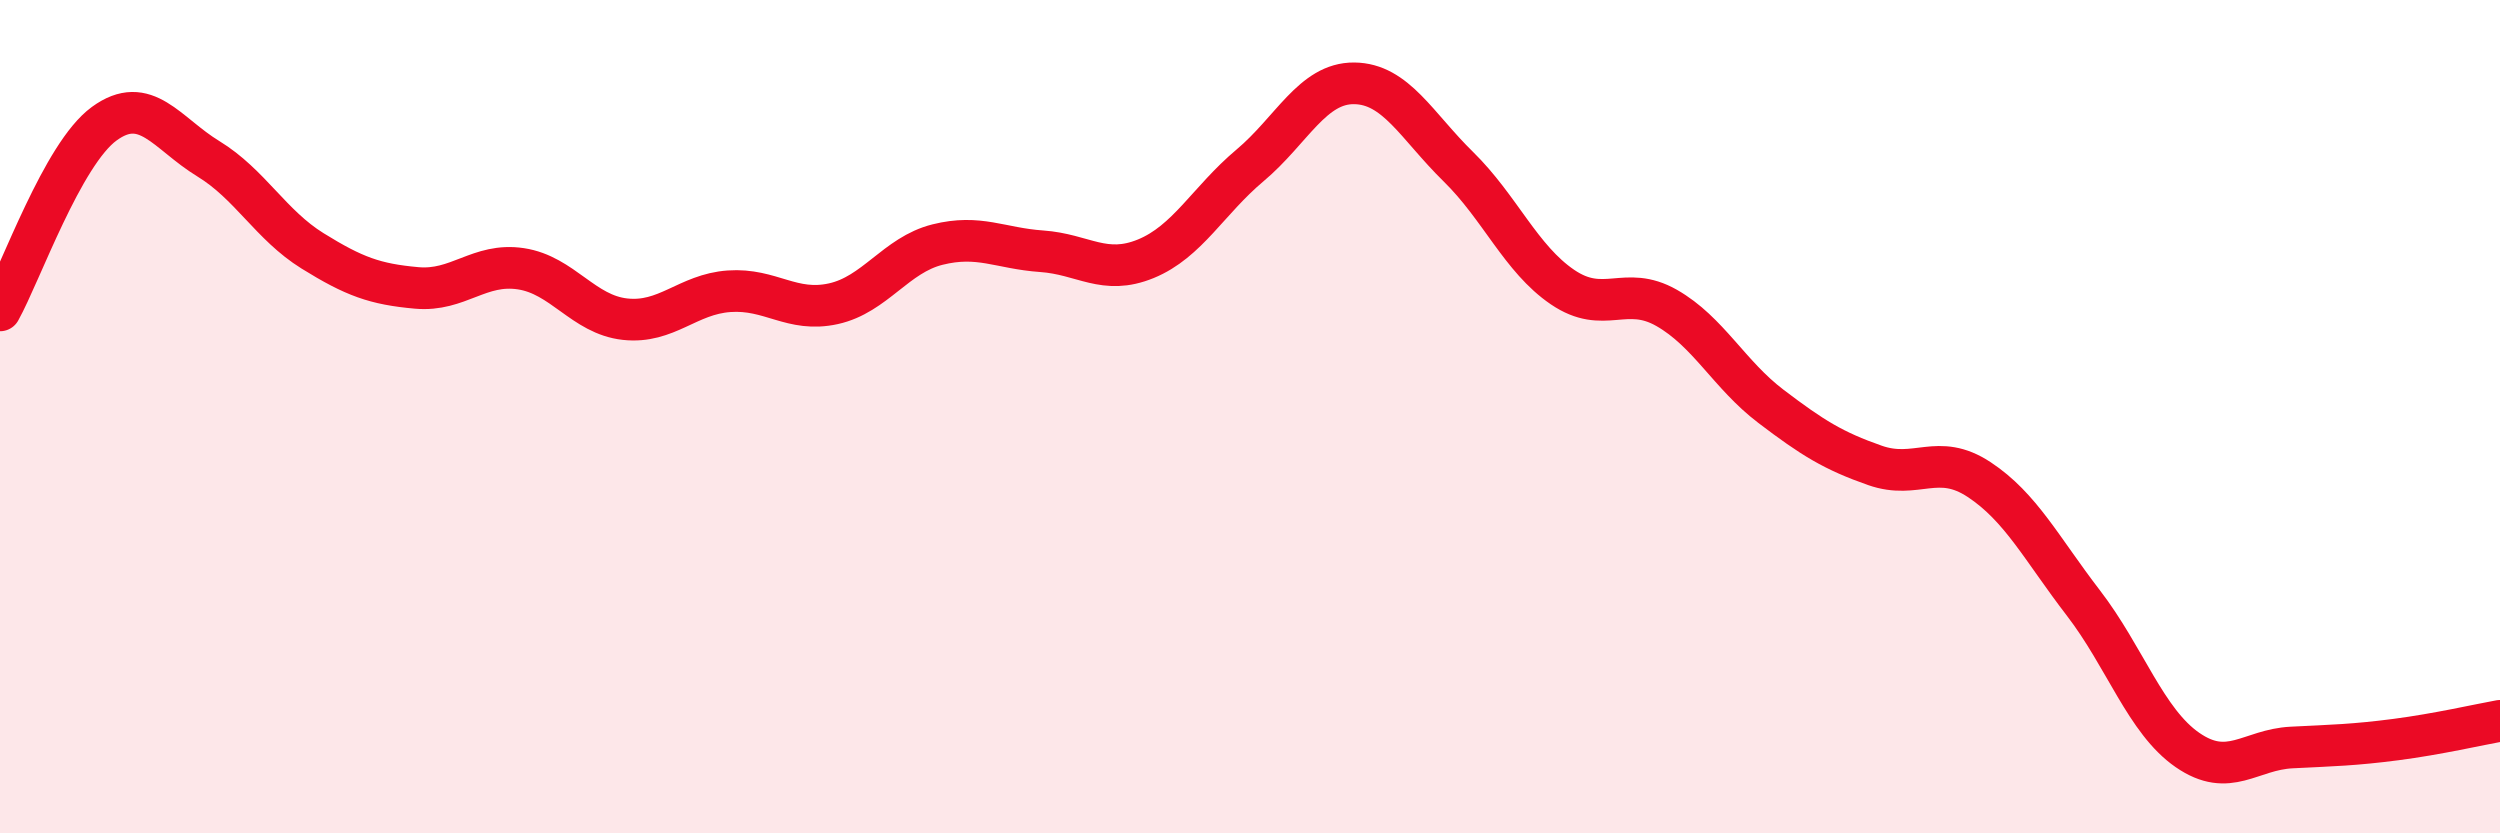 
    <svg width="60" height="20" viewBox="0 0 60 20" xmlns="http://www.w3.org/2000/svg">
      <path
        d="M 0,7.45 C 0.5,6.55 1.5,3.7 2.5,2.97 C 3.5,2.24 4,3.2 5,3.81 C 6,4.42 6.5,5.4 7.5,6.02 C 8.5,6.64 9,6.82 10,6.91 C 11,7 11.5,6.3 12.5,6.45 C 13.5,6.6 14,7.55 15,7.66 C 16,7.77 16.5,7.06 17.5,6.99 C 18.5,6.92 19,7.51 20,7.29 C 21,7.07 21.5,6.12 22.5,5.87 C 23.5,5.62 24,5.96 25,6.03 C 26,6.1 26.5,6.62 27.5,6.21 C 28.5,5.8 29,4.81 30,3.97 C 31,3.13 31.5,1.99 32.5,2 C 33.5,2.01 34,3.02 35,4 C 36,4.98 36.5,6.21 37.5,6.89 C 38.5,7.57 39,6.82 40,7.39 C 41,7.96 41.5,8.99 42.5,9.75 C 43.5,10.51 44,10.82 45,11.17 C 46,11.52 46.5,10.85 47.5,11.51 C 48.5,12.17 49,13.17 50,14.47 C 51,15.77 51.5,17.31 52.5,18 C 53.5,18.69 54,17.99 55,17.94 C 56,17.89 56.5,17.88 57.5,17.75 C 58.5,17.62 59.5,17.39 60,17.3L60 20L0 20Z"
        fill="#EB0A25"
        opacity="0.1"
        stroke-linecap="round"
        stroke-linejoin="round"
      />
      <path
        d="M 0,7.45 C 0.5,6.55 1.5,3.7 2.5,2.97 C 3.5,2.24 4,3.2 5,3.81 C 6,4.42 6.5,5.4 7.5,6.02 C 8.5,6.64 9,6.82 10,6.91 C 11,7 11.5,6.3 12.5,6.45 C 13.5,6.6 14,7.55 15,7.66 C 16,7.77 16.5,7.06 17.5,6.99 C 18.5,6.92 19,7.51 20,7.29 C 21,7.07 21.5,6.12 22.5,5.87 C 23.5,5.62 24,5.96 25,6.03 C 26,6.1 26.5,6.62 27.5,6.21 C 28.5,5.8 29,4.81 30,3.97 C 31,3.13 31.5,1.99 32.5,2 C 33.5,2.01 34,3.02 35,4 C 36,4.98 36.5,6.21 37.5,6.89 C 38.5,7.57 39,6.82 40,7.39 C 41,7.96 41.5,8.99 42.5,9.75 C 43.5,10.51 44,10.82 45,11.17 C 46,11.52 46.5,10.85 47.5,11.51 C 48.5,12.17 49,13.17 50,14.47 C 51,15.77 51.5,17.31 52.5,18 C 53.5,18.69 54,17.99 55,17.94 C 56,17.89 56.5,17.88 57.5,17.75 C 58.5,17.62 59.5,17.39 60,17.3"
        stroke="#EB0A25"
        stroke-width="1"
        fill="none"
        stroke-linecap="round"
        stroke-linejoin="round"
      />
    </svg>
  